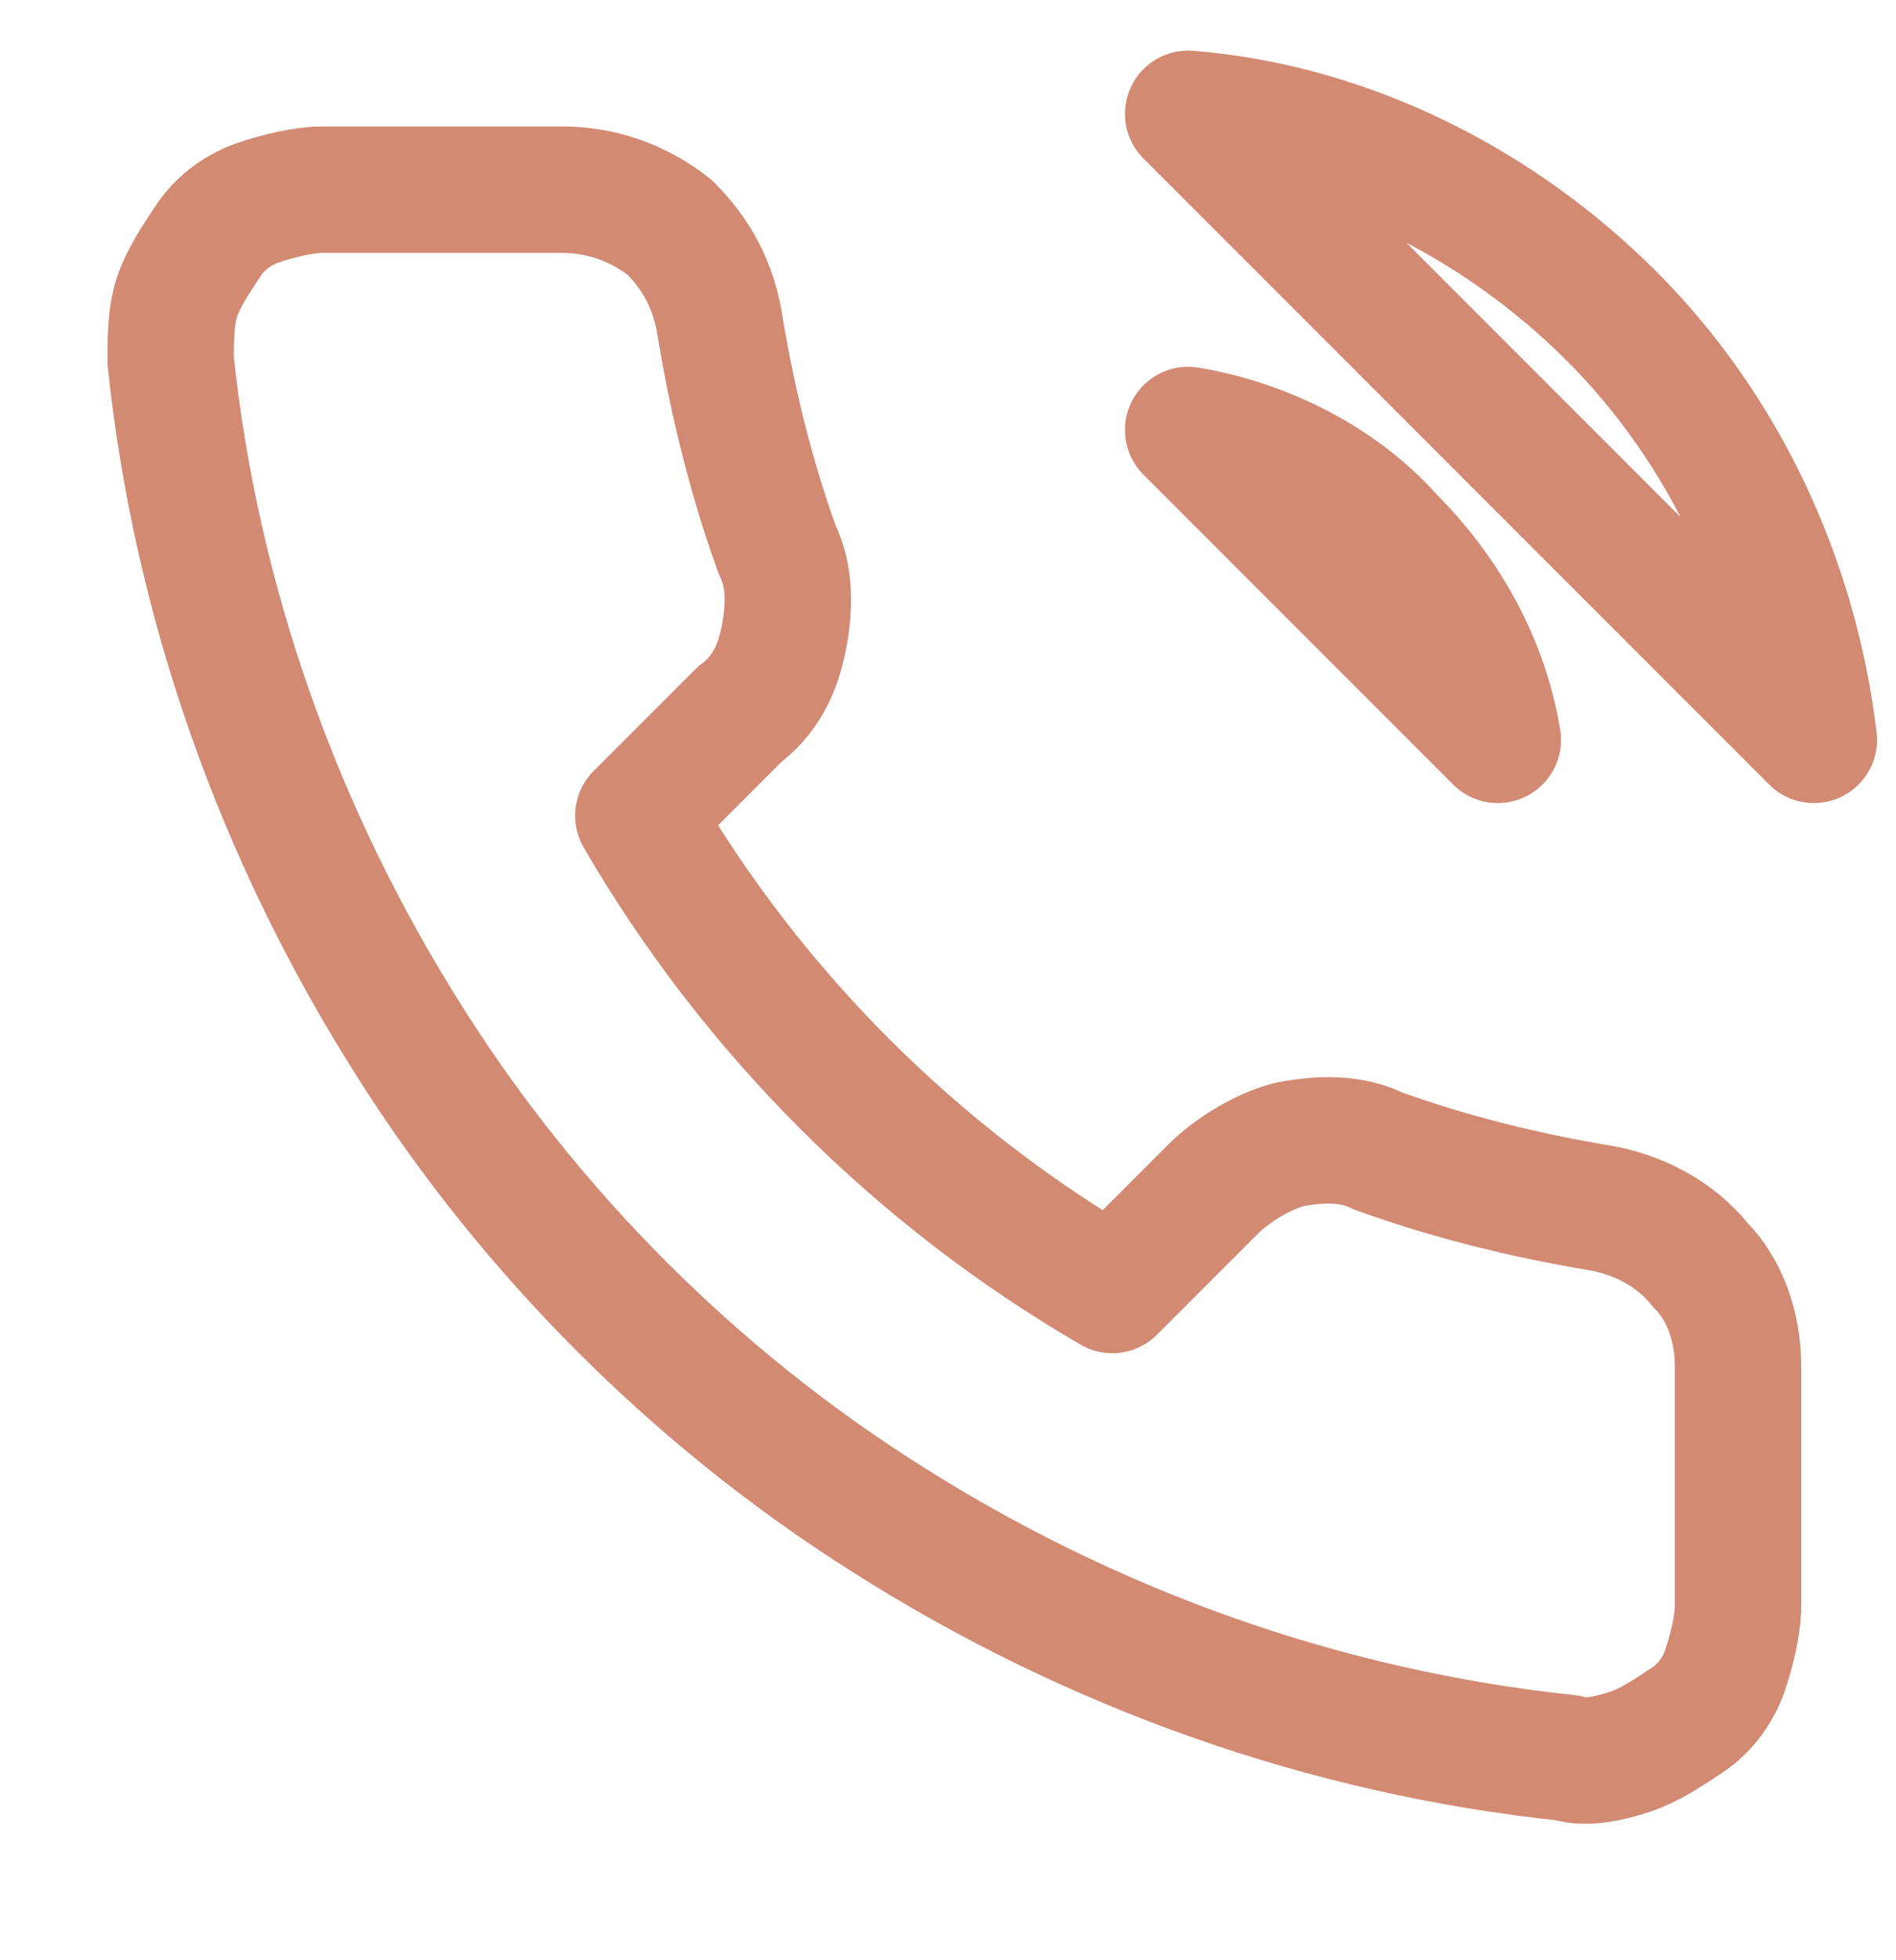 <?xml version="1.0" encoding="utf-8"?>
<!-- Generator: Adobe Illustrator 25.2.1, SVG Export Plug-In . SVG Version: 6.00 Build 0)  -->
<svg version="1.1" id="Layer_1" xmlns="http://www.w3.org/2000/svg" xmlns:xlink="http://www.w3.org/1999/xlink" x="0px" y="0px"
	 viewBox="0 0 30 31" style="enable-background:new 0 0 30 31;" xml:space="preserve">
<style type="text/css">
	.st0{fill:none;stroke:#D38A72;stroke-width:2;stroke-linecap:round;stroke-linejoin:round;}
</style>
<g>
	<g>
		<path class="st0" d="M18.8,6.8C20,7,21.2,7.6,22,8.5c0.9,0.9,1.5,2,1.7,3.2L18.8,6.8z M18.8,1.8C21.3,2,23.7,3.2,25.5,5
			c1.8,1.8,2.9,4.2,3.2,6.7L18.8,1.8z M27.5,21.6v3.8c0,0.3-0.1,0.7-0.2,1c-0.1,0.3-0.3,0.6-0.6,0.8c-0.3,0.2-0.6,0.4-0.9,0.5
			s-0.7,0.2-1,0.1c-3.8-0.4-7.5-1.7-10.8-3.8c-3-1.9-5.6-4.5-7.5-7.5c-2.1-3.3-3.4-7-3.8-10.8c0-0.3,0-0.7,0.1-1
			c0.1-0.3,0.3-0.6,0.5-0.9c0.2-0.3,0.5-0.5,0.8-0.6C4.4,3.1,4.8,3,5.1,3h3.8c0.6,0,1.2,0.2,1.7,0.6C11,4,11.3,4.5,11.4,5.2
			c0.2,1.2,0.5,2.4,0.9,3.5c0.2,0.4,0.2,0.9,0.1,1.4c-0.1,0.5-0.3,0.9-0.7,1.2l-1.6,1.6c1.8,3.1,4.4,5.7,7.5,7.5l1.6-1.6
			c0.3-0.3,0.8-0.6,1.2-0.7c0.5-0.1,1-0.1,1.4,0.1c1.1,0.4,2.3,0.7,3.5,0.9c0.6,0.1,1.2,0.4,1.6,0.9C27.3,20.4,27.5,21,27.5,21.6z"
			/>
	</g>
</g>
</svg>
